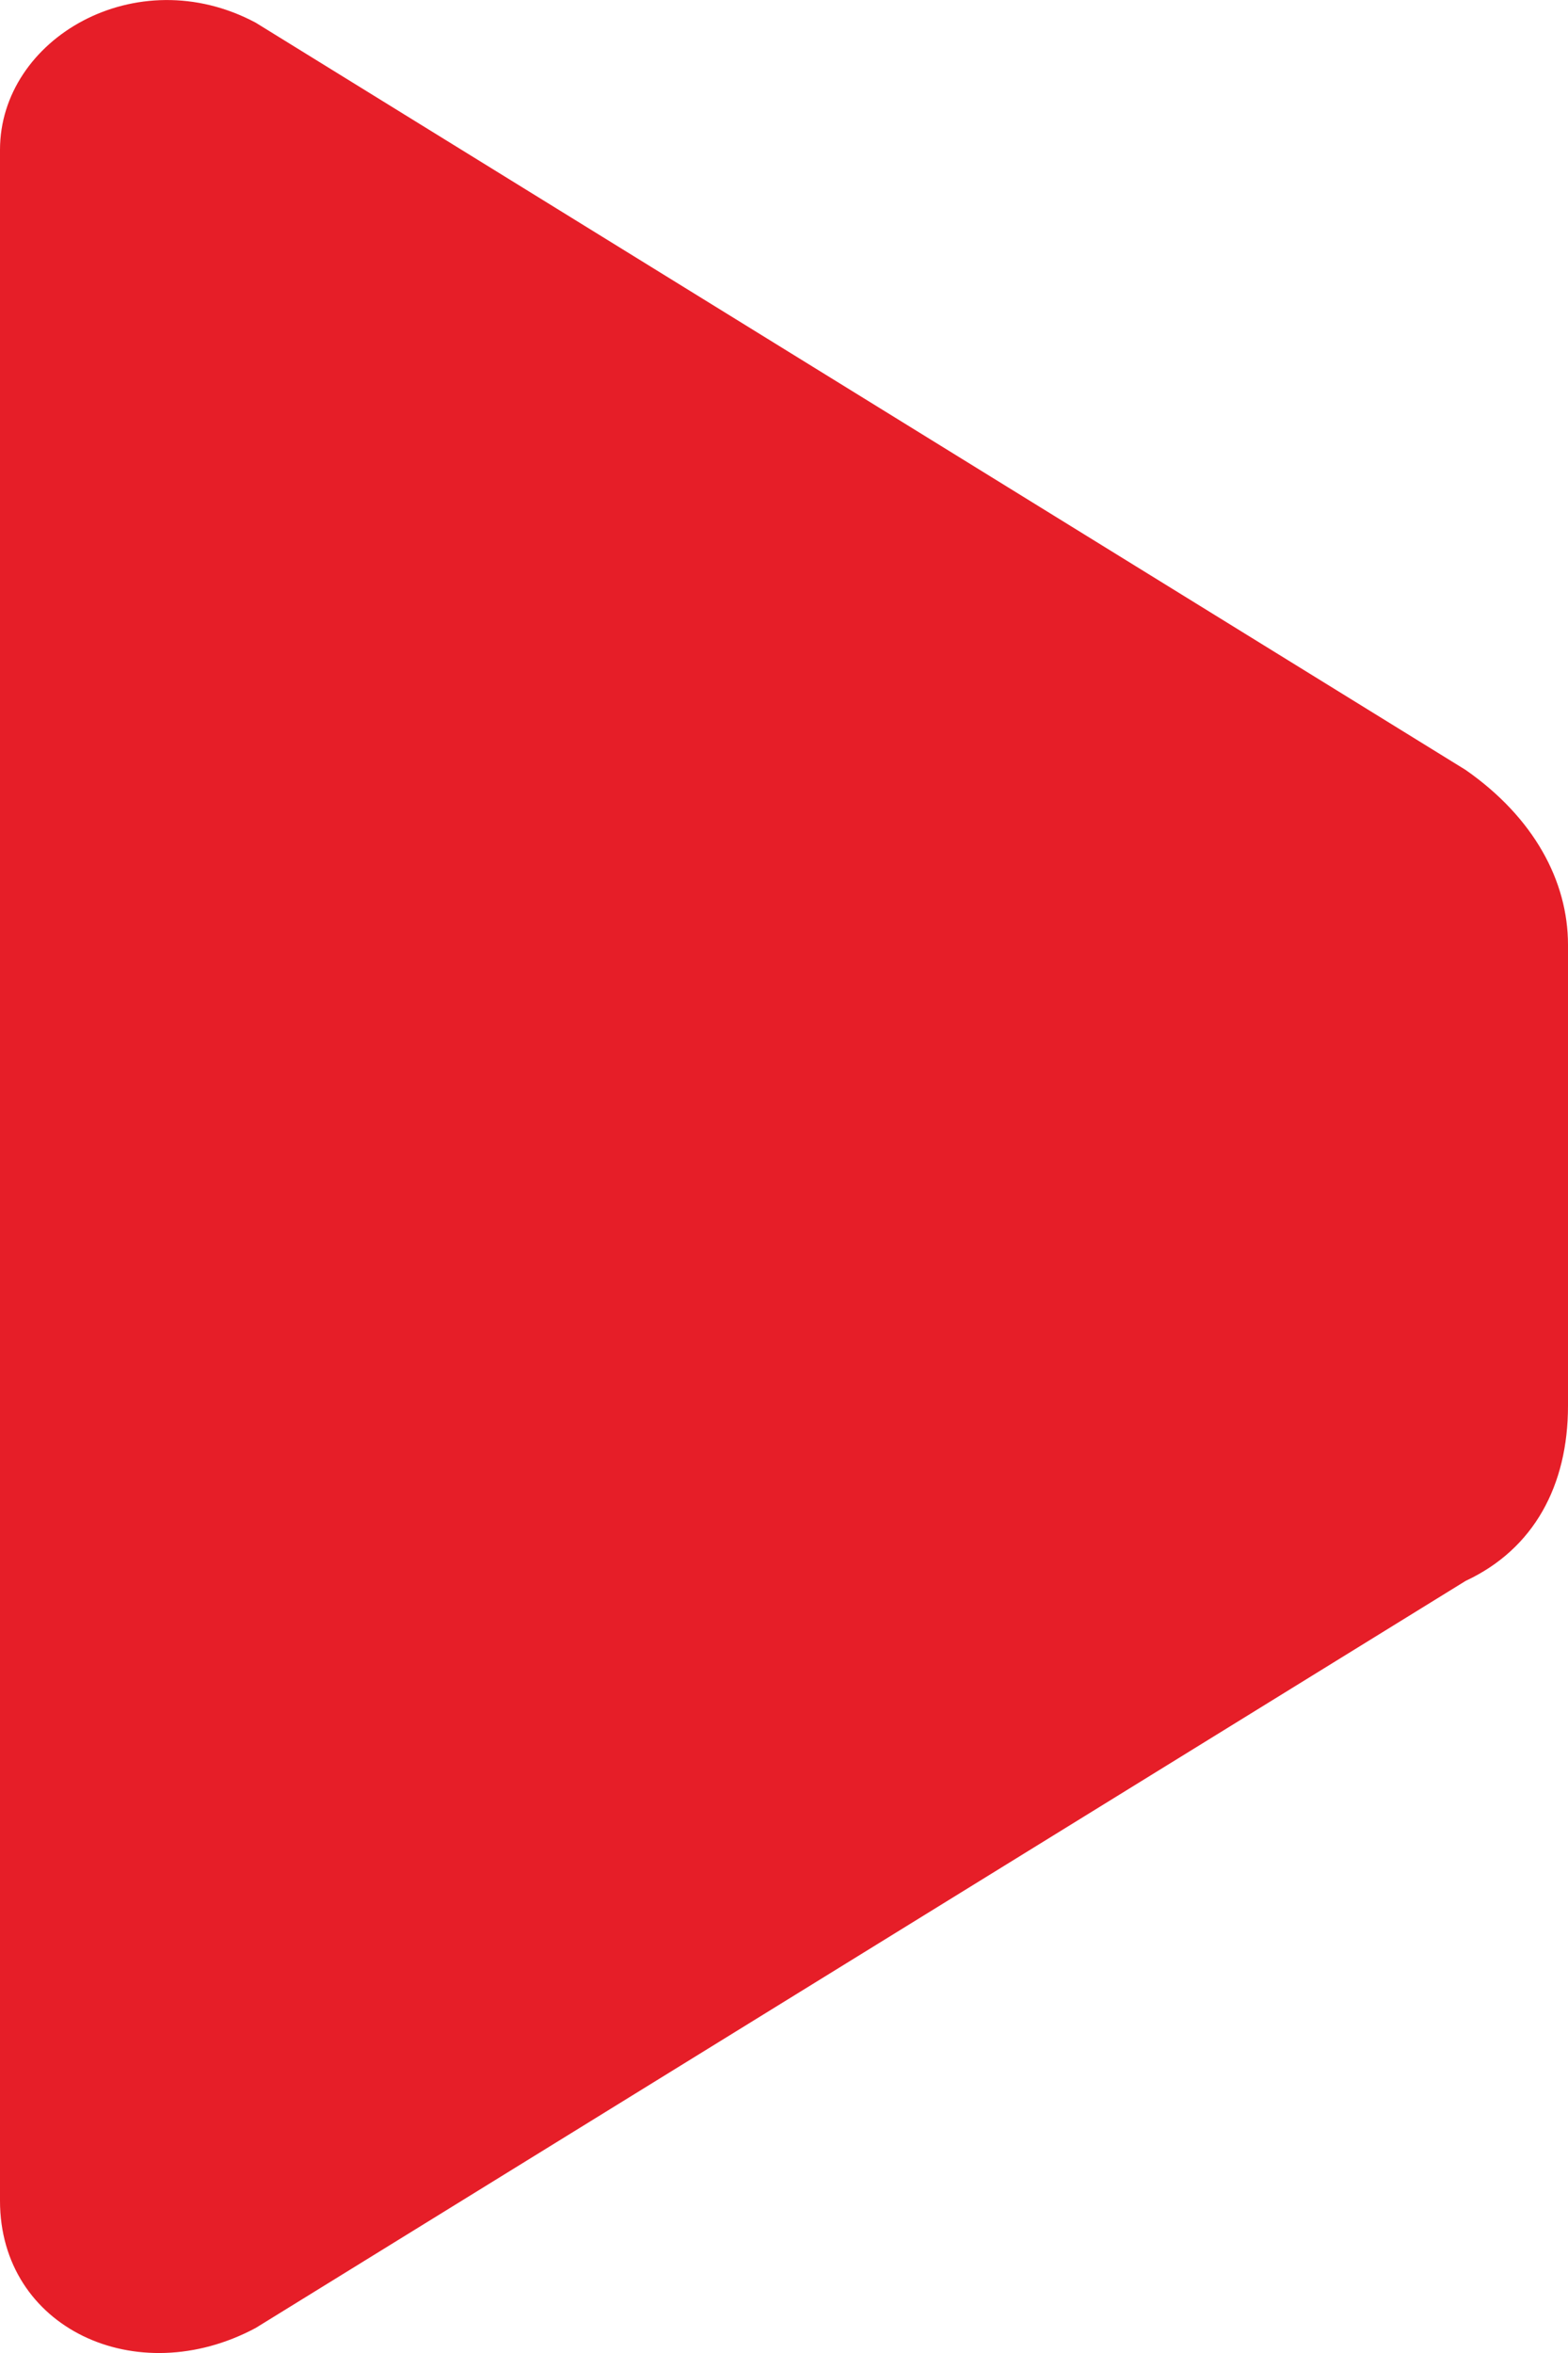 <svg xmlns="http://www.w3.org/2000/svg" xmlns:xlink="http://www.w3.org/1999/xlink" fill="none" version="1.1" width="7.968" height="11.952" viewBox="0 0 7.968 11.952"><g transform="matrix(-1,0,0,1,15.936,0)"><path d="M14.637,0.115L8.488,3.911C8.141,4.153,7.968,4.476,7.968,4.799L7.968,7.141C7.968,7.545,8.141,7.868,8.488,8.03L14.637,11.825C15.243,12.149,15.936,11.825,15.936,11.179L15.936,0.761C15.936,0.196,15.243,-0.208,14.637,0.115Z" fill="#E61E28" fill-opacity="1"/></g></svg>